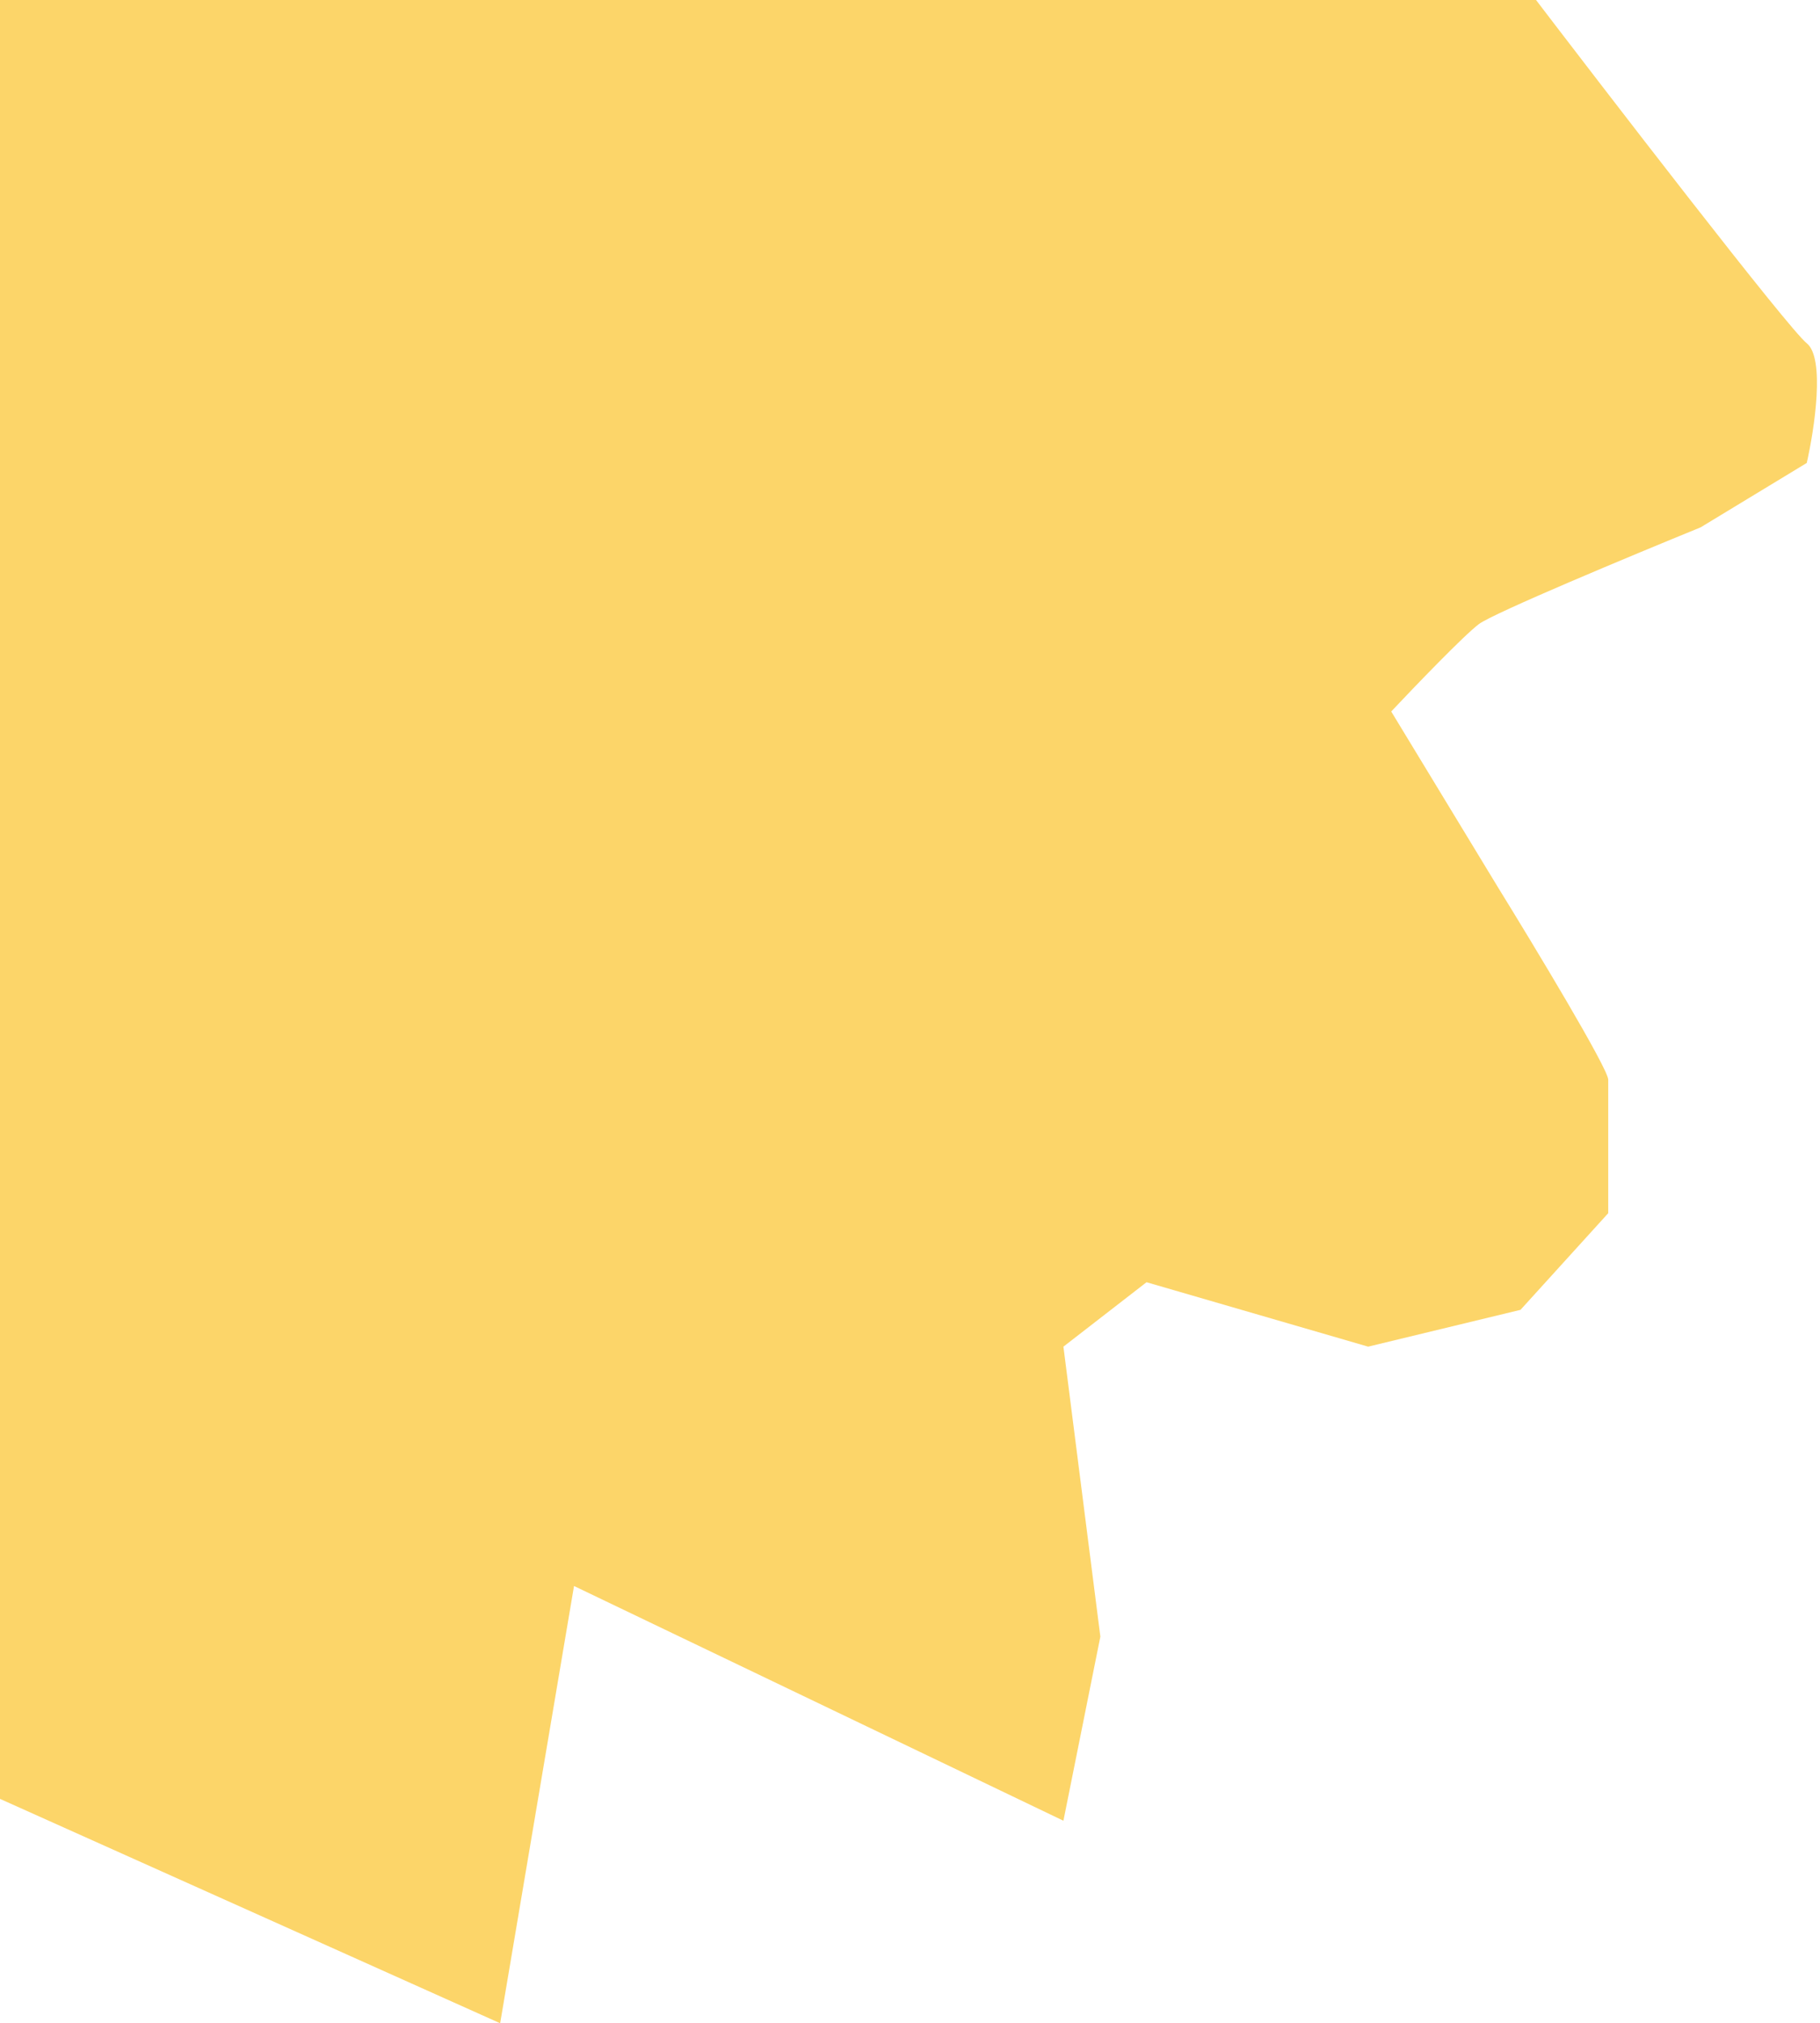 <svg width="179" height="199" viewBox="0 0 179 199" fill="none" xmlns="http://www.w3.org/2000/svg">
<path d="M49.191 199.001L-5.3 174.555V-1.999H149.544C158.172 9.318 175.881 32.316 177.697 33.764C179.514 35.213 178.454 42.215 177.697 45.535L167.253 51.872C160.593 54.589 146.91 60.293 145.457 61.379C144.004 62.465 139.1 67.566 136.829 69.98L147.273 87.183C150.906 93.068 158.172 105.11 158.172 106.197V119.325L149.544 128.832L134.559 132.453L112.763 126.116L104.589 132.453L108.222 160.974L104.589 179.082L56.456 155.994L49.191 199.001Z" fill="#FCD569"/>
</svg>

